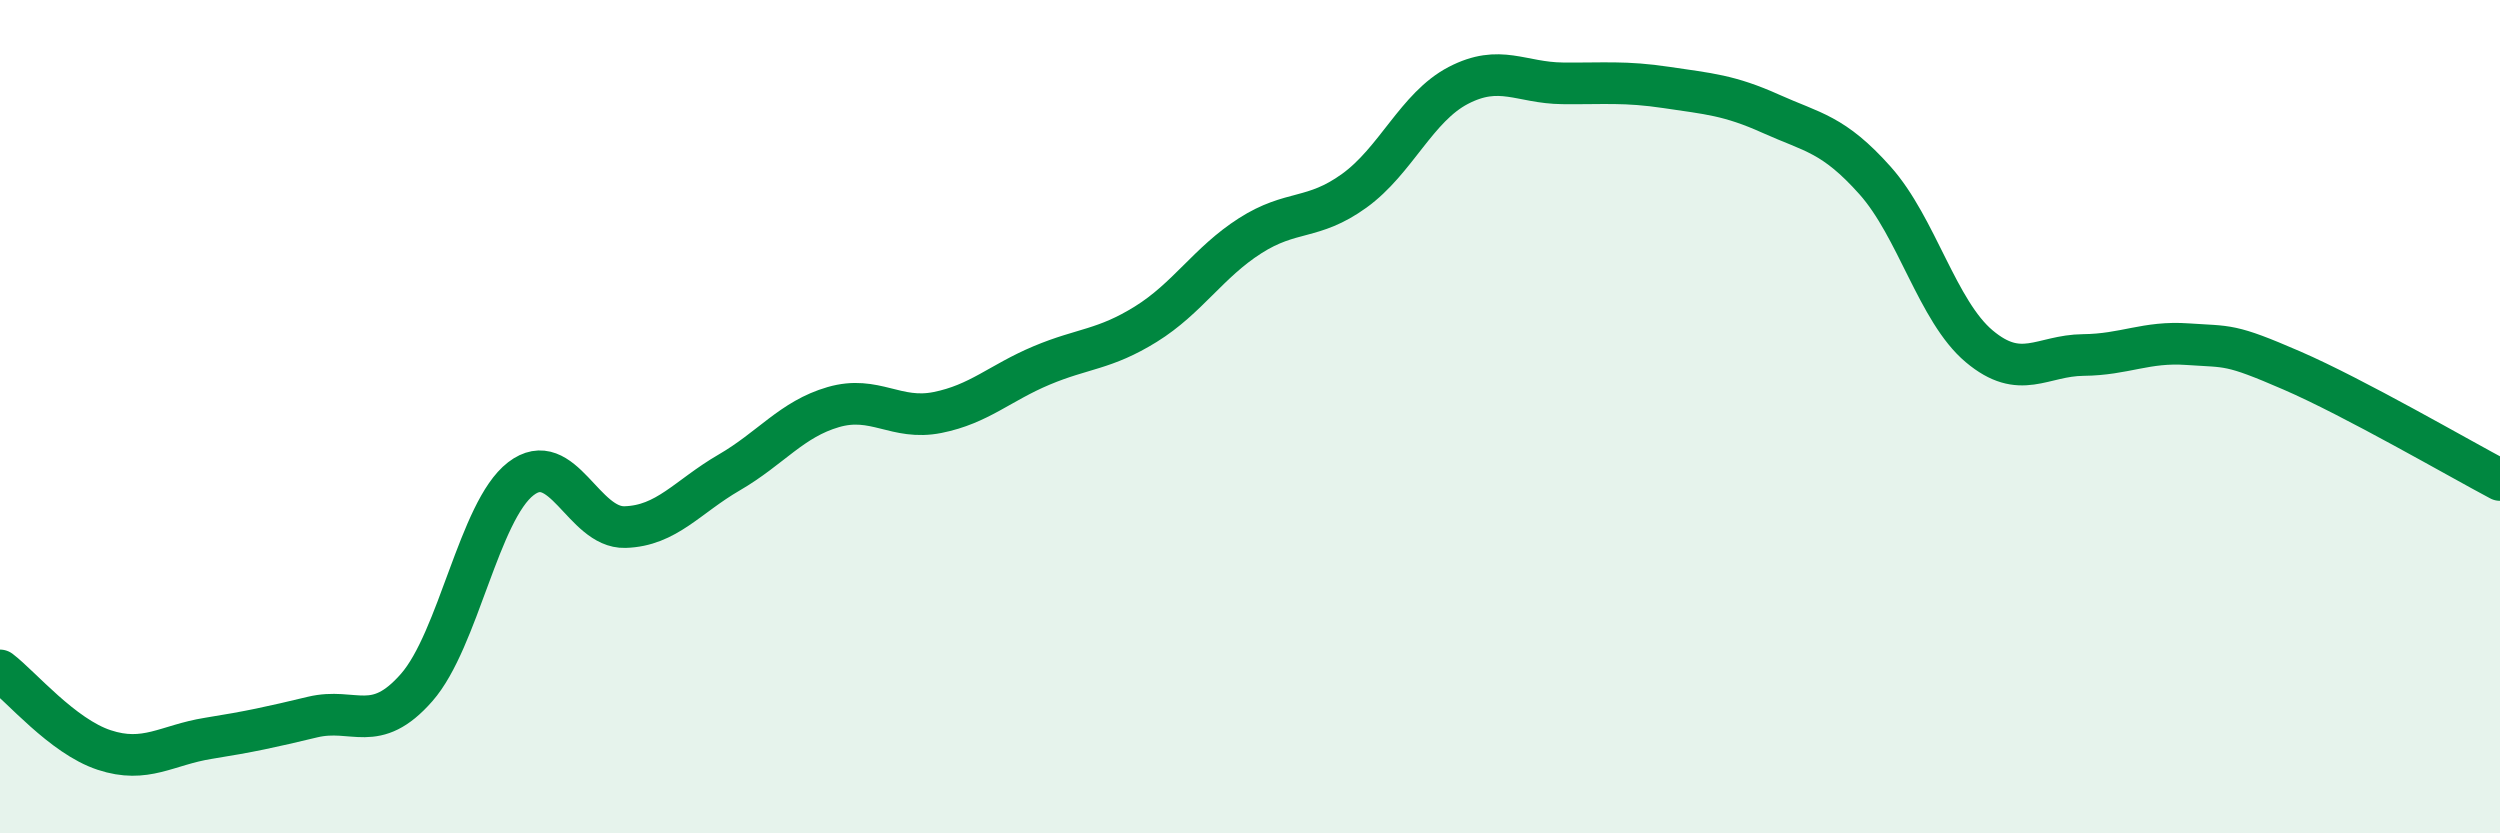 
    <svg width="60" height="20" viewBox="0 0 60 20" xmlns="http://www.w3.org/2000/svg">
      <path
        d="M 0,16.09 C 0.5,16.47 1.5,17.67 2.5,18 C 3.5,18.33 4,17.88 5,17.72 C 6,17.56 6.5,17.45 7.5,17.21 C 8.5,16.97 9,17.64 10,16.5 C 11,15.36 11.5,12.26 12.5,11.49 C 13.5,10.72 14,12.68 15,12.65 C 16,12.62 16.5,11.92 17.5,11.34 C 18.5,10.76 19,10.06 20,9.77 C 21,9.48 21.5,10.1 22.5,9.9 C 23.5,9.7 24,9.19 25,8.77 C 26,8.35 26.5,8.4 27.5,7.78 C 28.5,7.16 29,6.3 30,5.66 C 31,5.02 31.5,5.3 32.5,4.58 C 33.5,3.86 34,2.57 35,2.05 C 36,1.53 36.5,1.99 37.5,2 C 38.5,2.01 39,1.95 40,2.1 C 41,2.25 41.5,2.28 42.5,2.73 C 43.5,3.18 44,3.21 45,4.33 C 46,5.45 46.5,7.47 47.5,8.31 C 48.5,9.15 49,8.53 50,8.52 C 51,8.51 51.5,8.19 52.5,8.26 C 53.5,8.33 53.5,8.24 55,8.89 C 56.5,9.54 59,10.99 60,11.52L60 20L0 20Z"
        fill="#008740"
        opacity="0.1"
        stroke-linecap="round"
        stroke-linejoin="round"
      />
      <path
        d="M 0,16.09 C 0.5,16.47 1.5,17.67 2.5,18 C 3.5,18.33 4,17.88 5,17.72 C 6,17.56 6.5,17.45 7.5,17.21 C 8.5,16.97 9,17.64 10,16.5 C 11,15.36 11.5,12.26 12.5,11.49 C 13.5,10.72 14,12.68 15,12.65 C 16,12.62 16.5,11.92 17.5,11.34 C 18.5,10.76 19,10.06 20,9.77 C 21,9.48 21.5,10.1 22.5,9.9 C 23.5,9.7 24,9.19 25,8.77 C 26,8.35 26.5,8.4 27.5,7.78 C 28.5,7.16 29,6.3 30,5.66 C 31,5.02 31.5,5.3 32.5,4.58 C 33.5,3.86 34,2.57 35,2.05 C 36,1.53 36.5,1.99 37.5,2 C 38.5,2.01 39,1.95 40,2.1 C 41,2.25 41.5,2.28 42.5,2.73 C 43.5,3.18 44,3.21 45,4.33 C 46,5.45 46.5,7.47 47.5,8.31 C 48.5,9.15 49,8.53 50,8.52 C 51,8.51 51.5,8.19 52.5,8.26 C 53.5,8.33 53.5,8.24 55,8.89 C 56.5,9.54 59,10.99 60,11.52"
        stroke="#008740"
        stroke-width="1"
        fill="none"
        stroke-linecap="round"
        stroke-linejoin="round"
      />
    </svg>
  